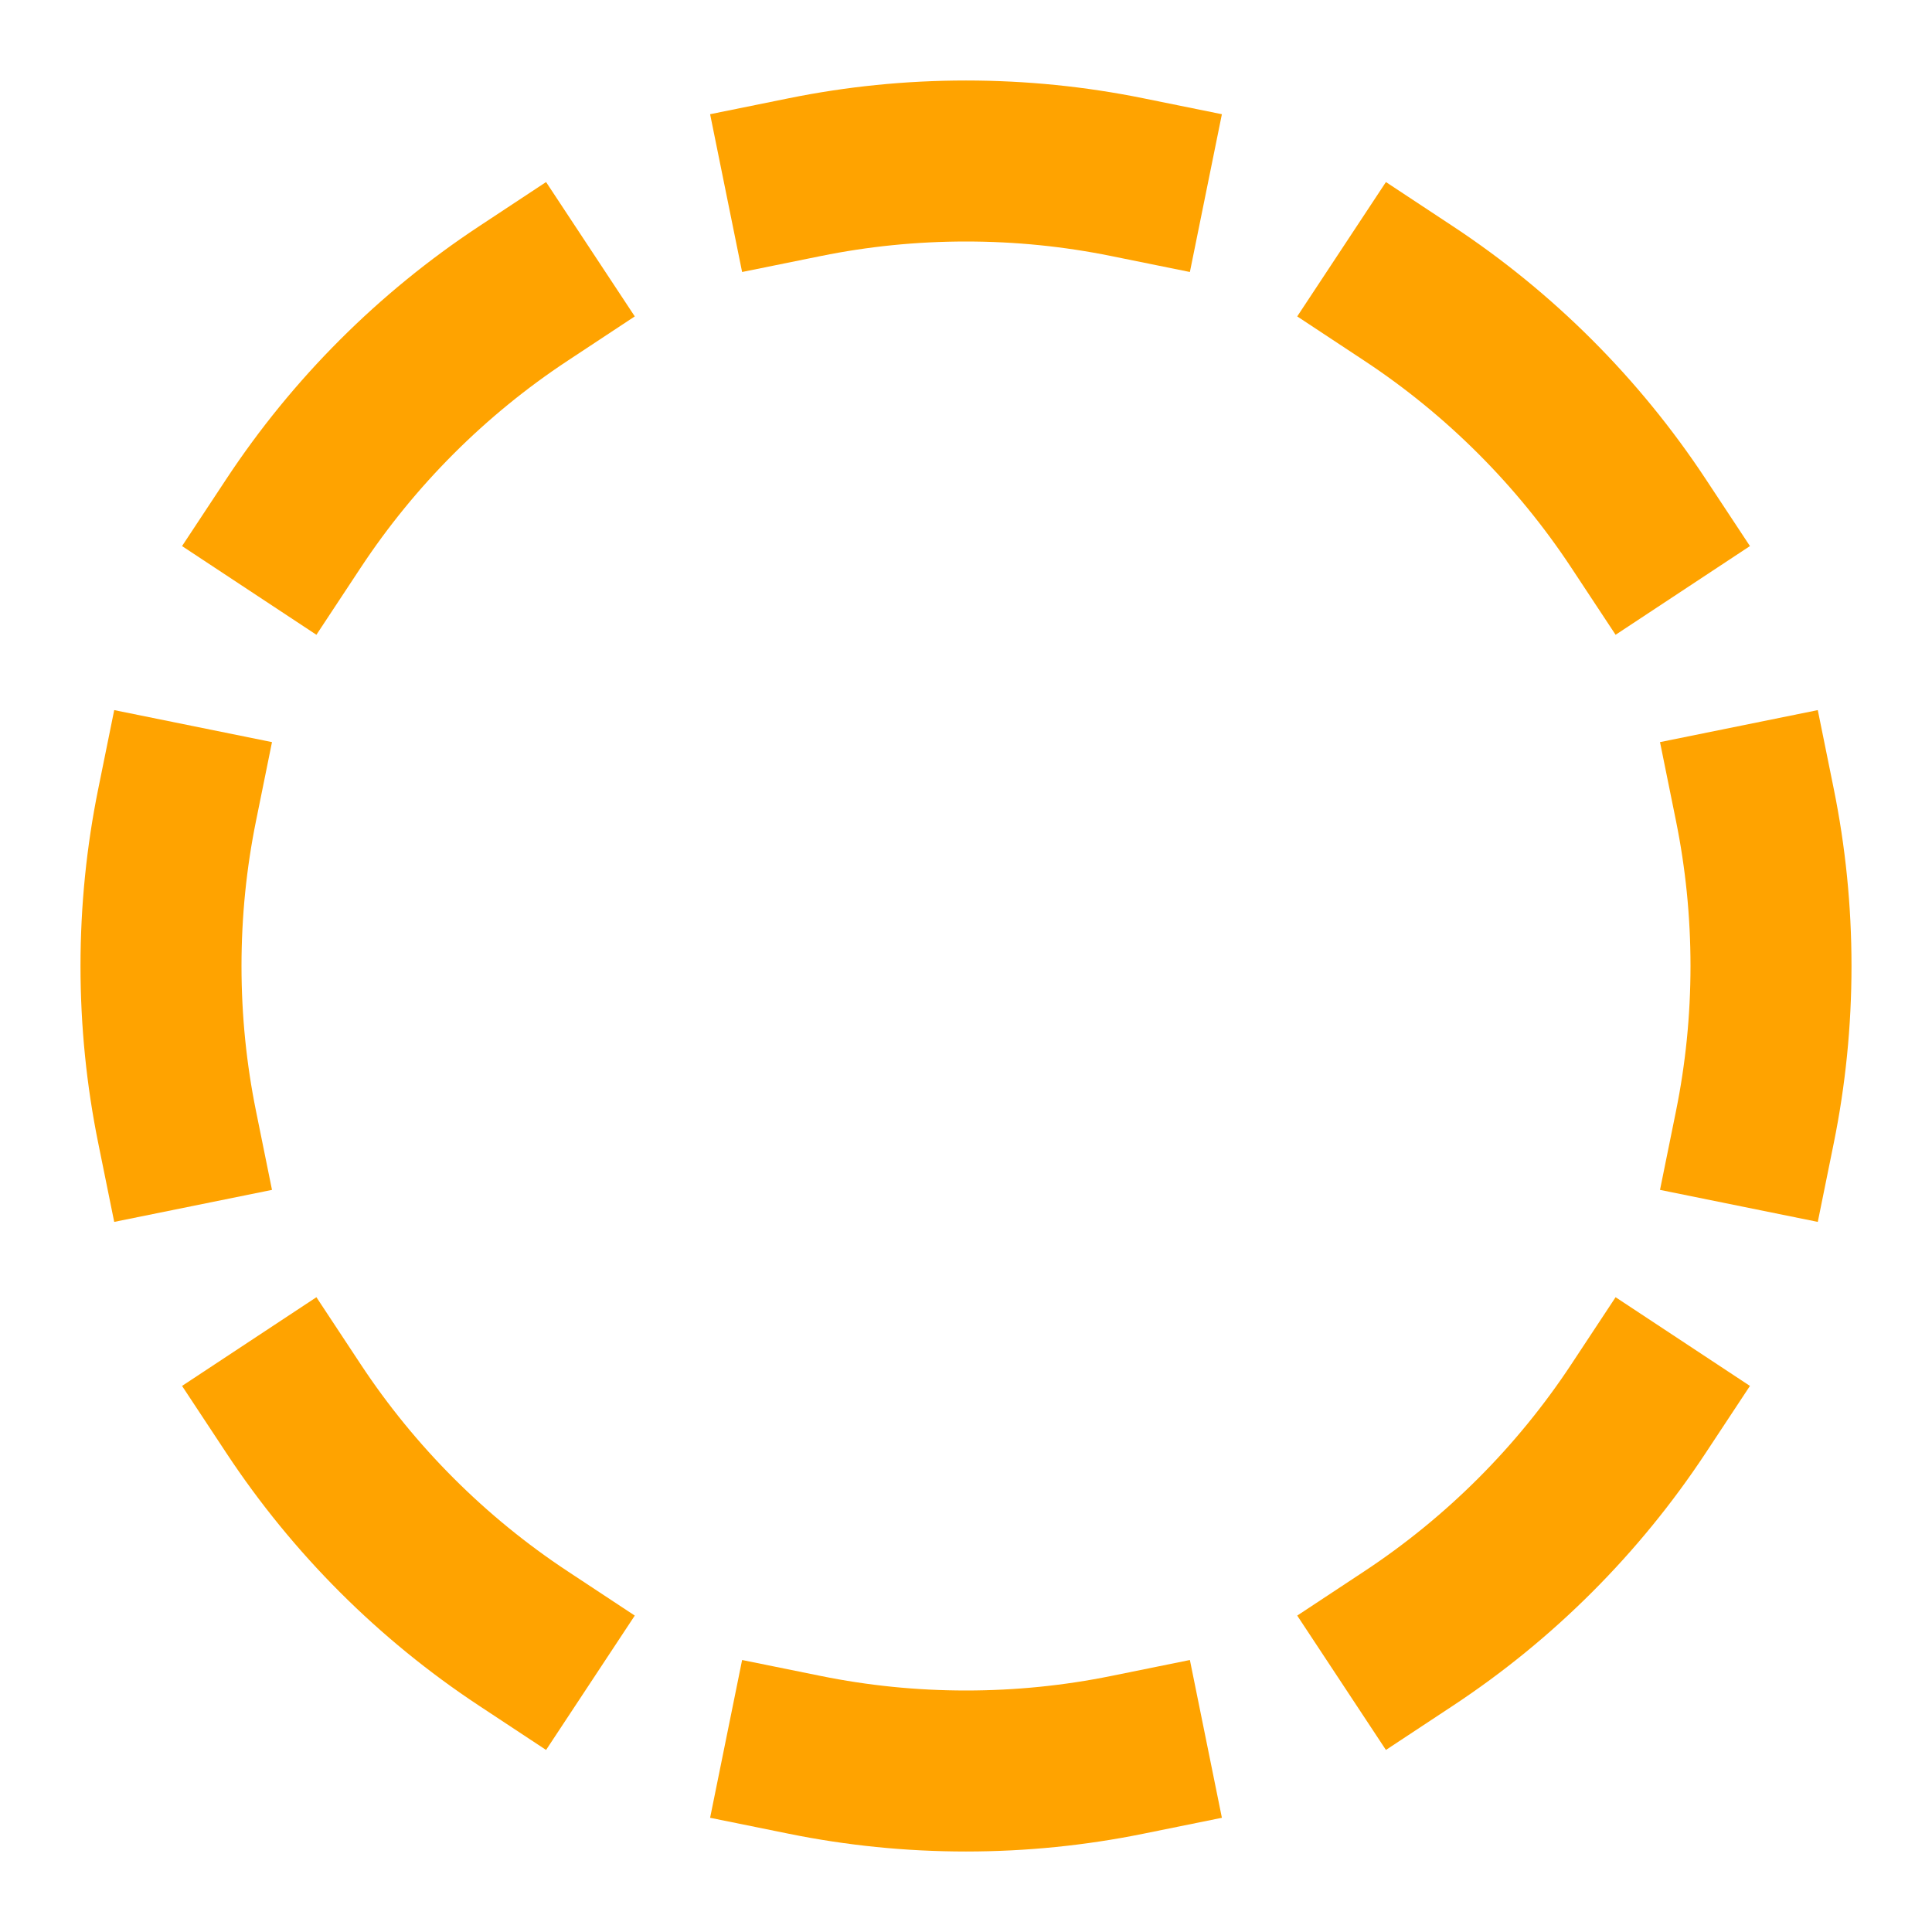<svg xmlns="http://www.w3.org/2000/svg" viewBox="0 0 24 24" width="28" height="28" color="#ffa300" fill="none">
    <path d="M14 2.2C13.354 2.069 12.685 2 12 2C11.315 2 10.646 2.069 10 2.2M21.8 10C21.931 10.646 22 11.315 22 12C22 12.685 21.931 13.354 21.8 14M14 21.8C13.354 21.931 12.685 22 12 22C11.315 22 10.646 21.931 10 21.8M2.2 14C2.069 13.354 2 12.685 2 12C2 11.315 2.069 10.646 2.2 10M17.5 3.647C18.633 4.395 19.605 5.367 20.353 6.5M20.353 17.5C19.605 18.633 18.633 19.605 17.5 20.353M6.5 20.353C5.367 19.605 4.395 18.633 3.647 17.5M3.647 6.5C4.395 5.367 5.367 4.395 6.5 3.647" stroke="#ffa300" stroke-width="2" stroke-linecap="square"></path>
</svg>